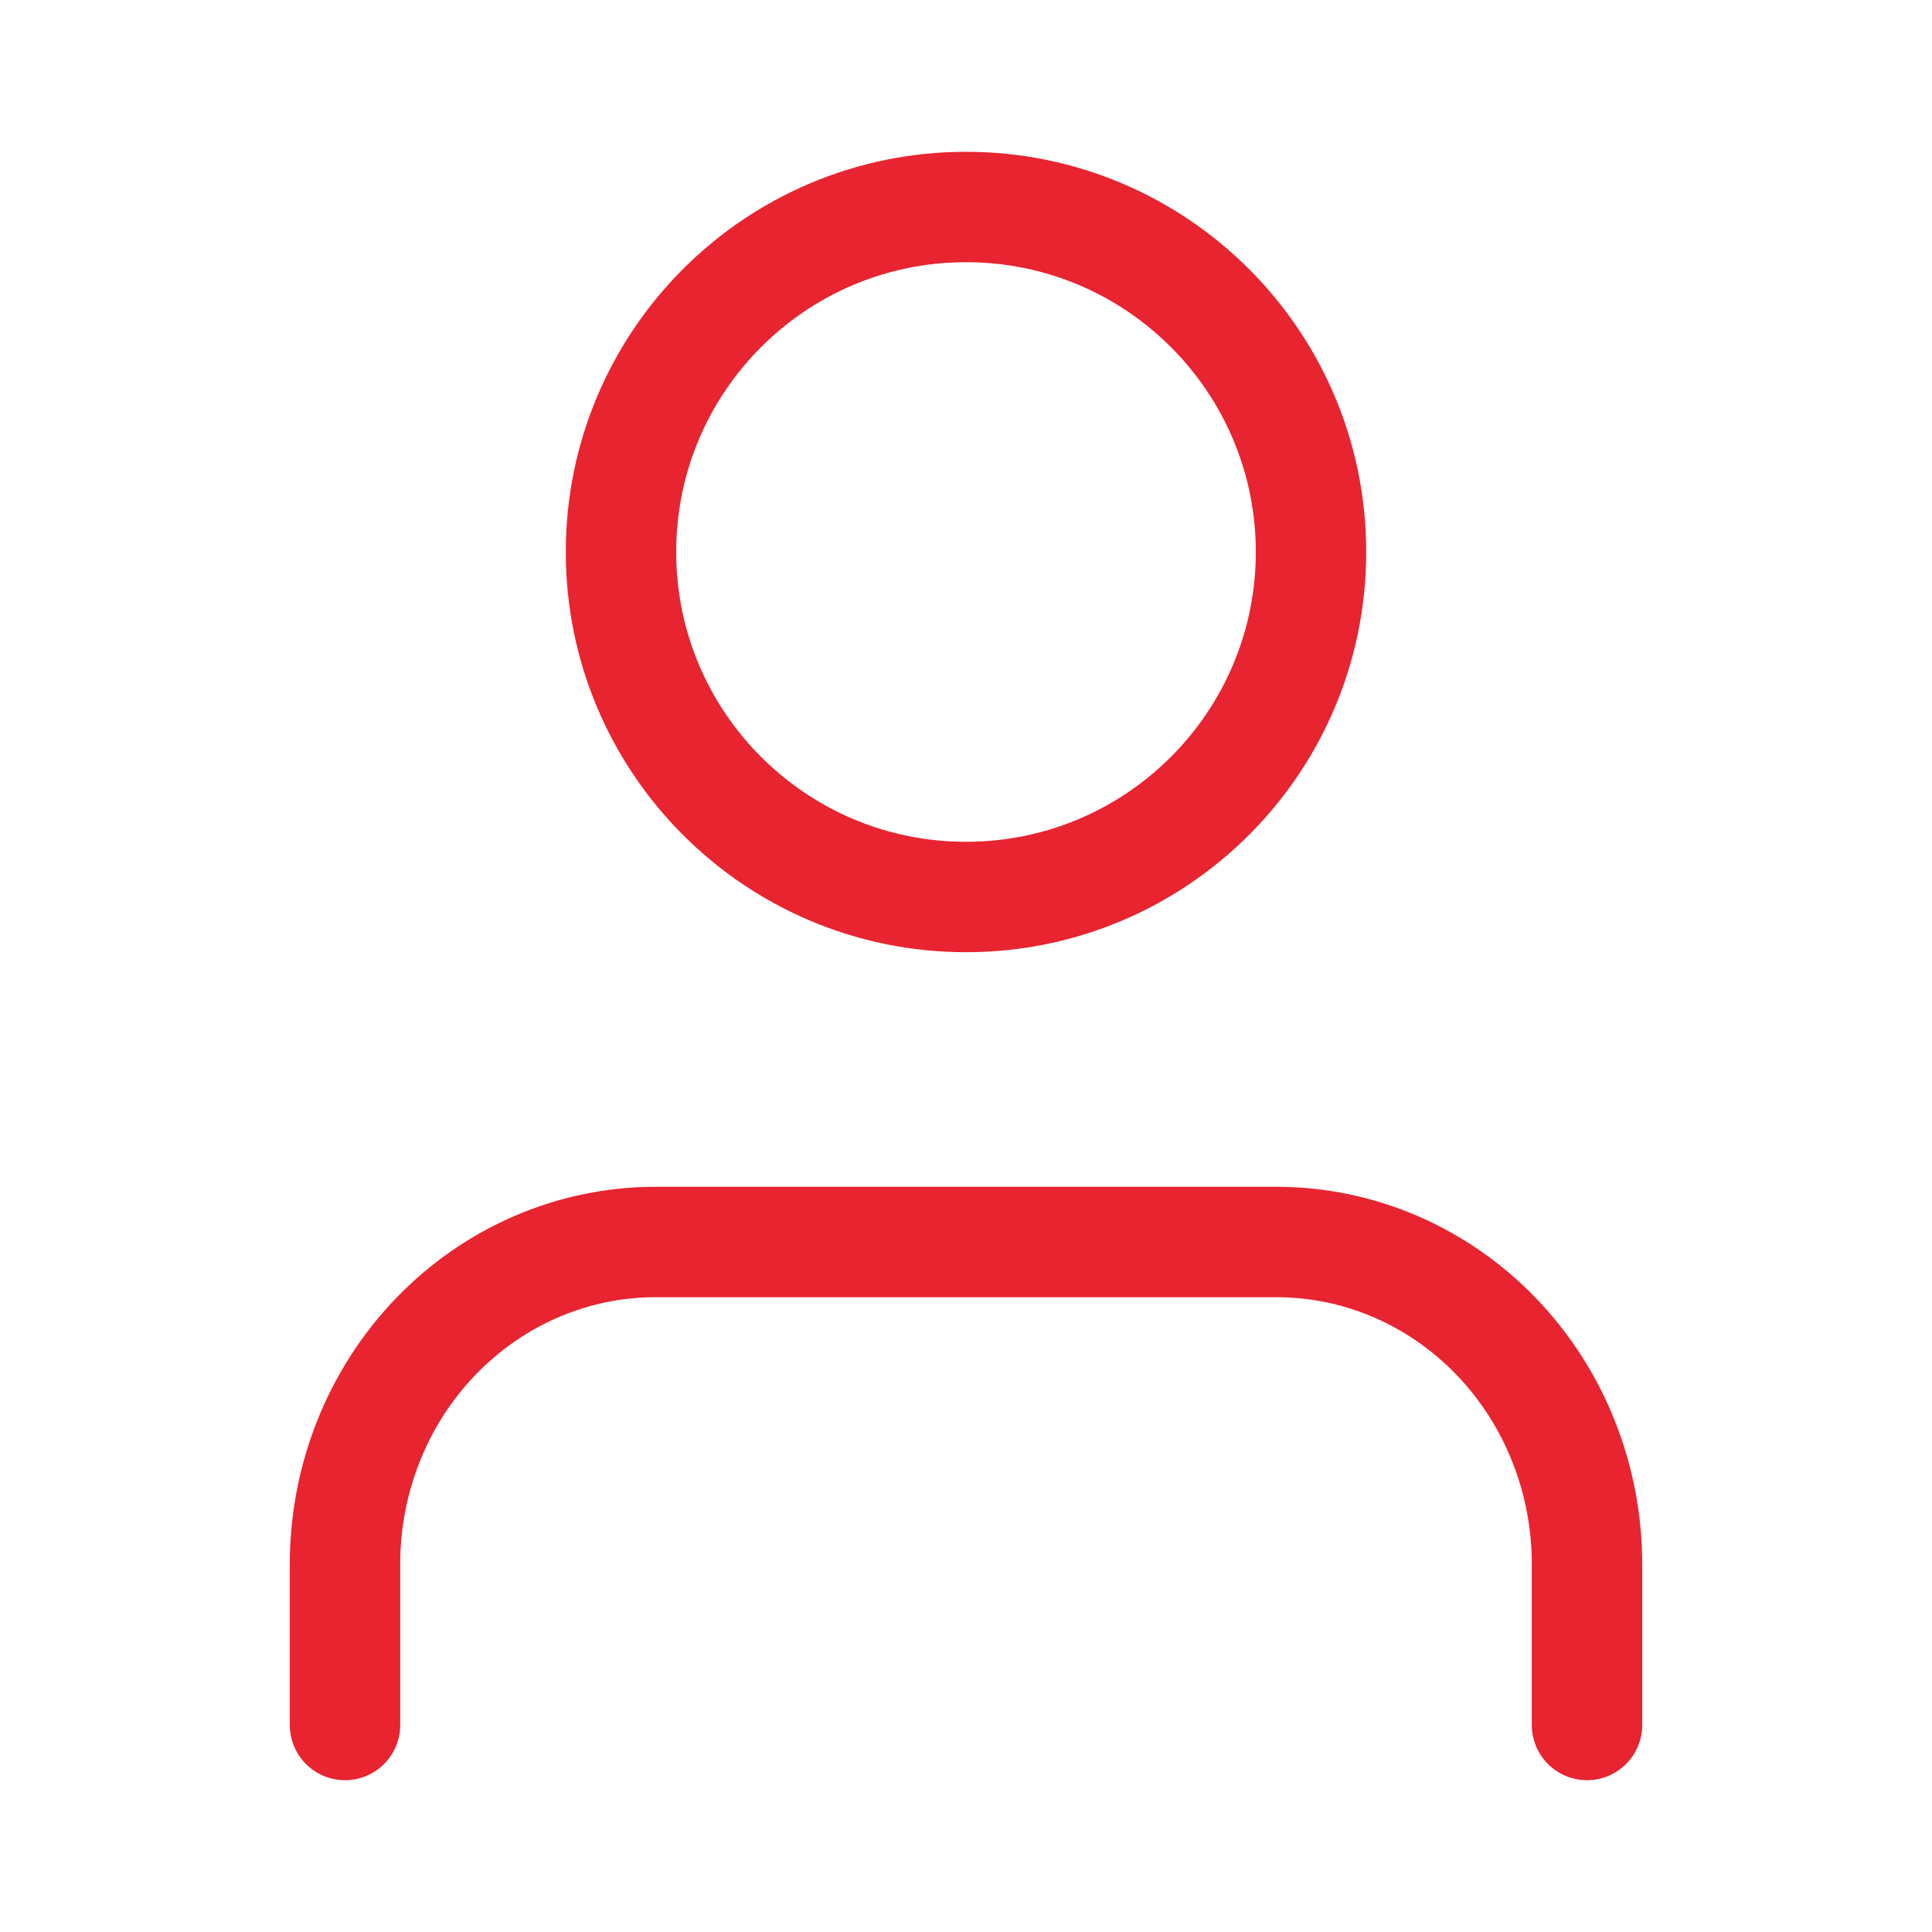 <svg width="28" height="28" viewBox="0 0 28 28" fill="none" xmlns="http://www.w3.org/2000/svg">
<path d="M23 25V22.667C23 21.429 22.526 20.242 21.682 19.367C20.838 18.492 19.694 18 18.5 18H9.5C8.307 18 7.162 18.492 6.318 19.367C5.474 20.242 5 21.429 5 22.667V25" stroke="#E72430" stroke-width="1.6" stroke-linecap="round" stroke-linejoin="round"/>
<path d="M14 13C16.761 13 19 10.761 19 8C19 5.239 16.761 3 14 3C11.239 3 9 5.239 9 8C9 10.761 11.239 13 14 13Z" stroke="#E72430" stroke-width="1.6" stroke-linecap="round" stroke-linejoin="round"/>
</svg>
